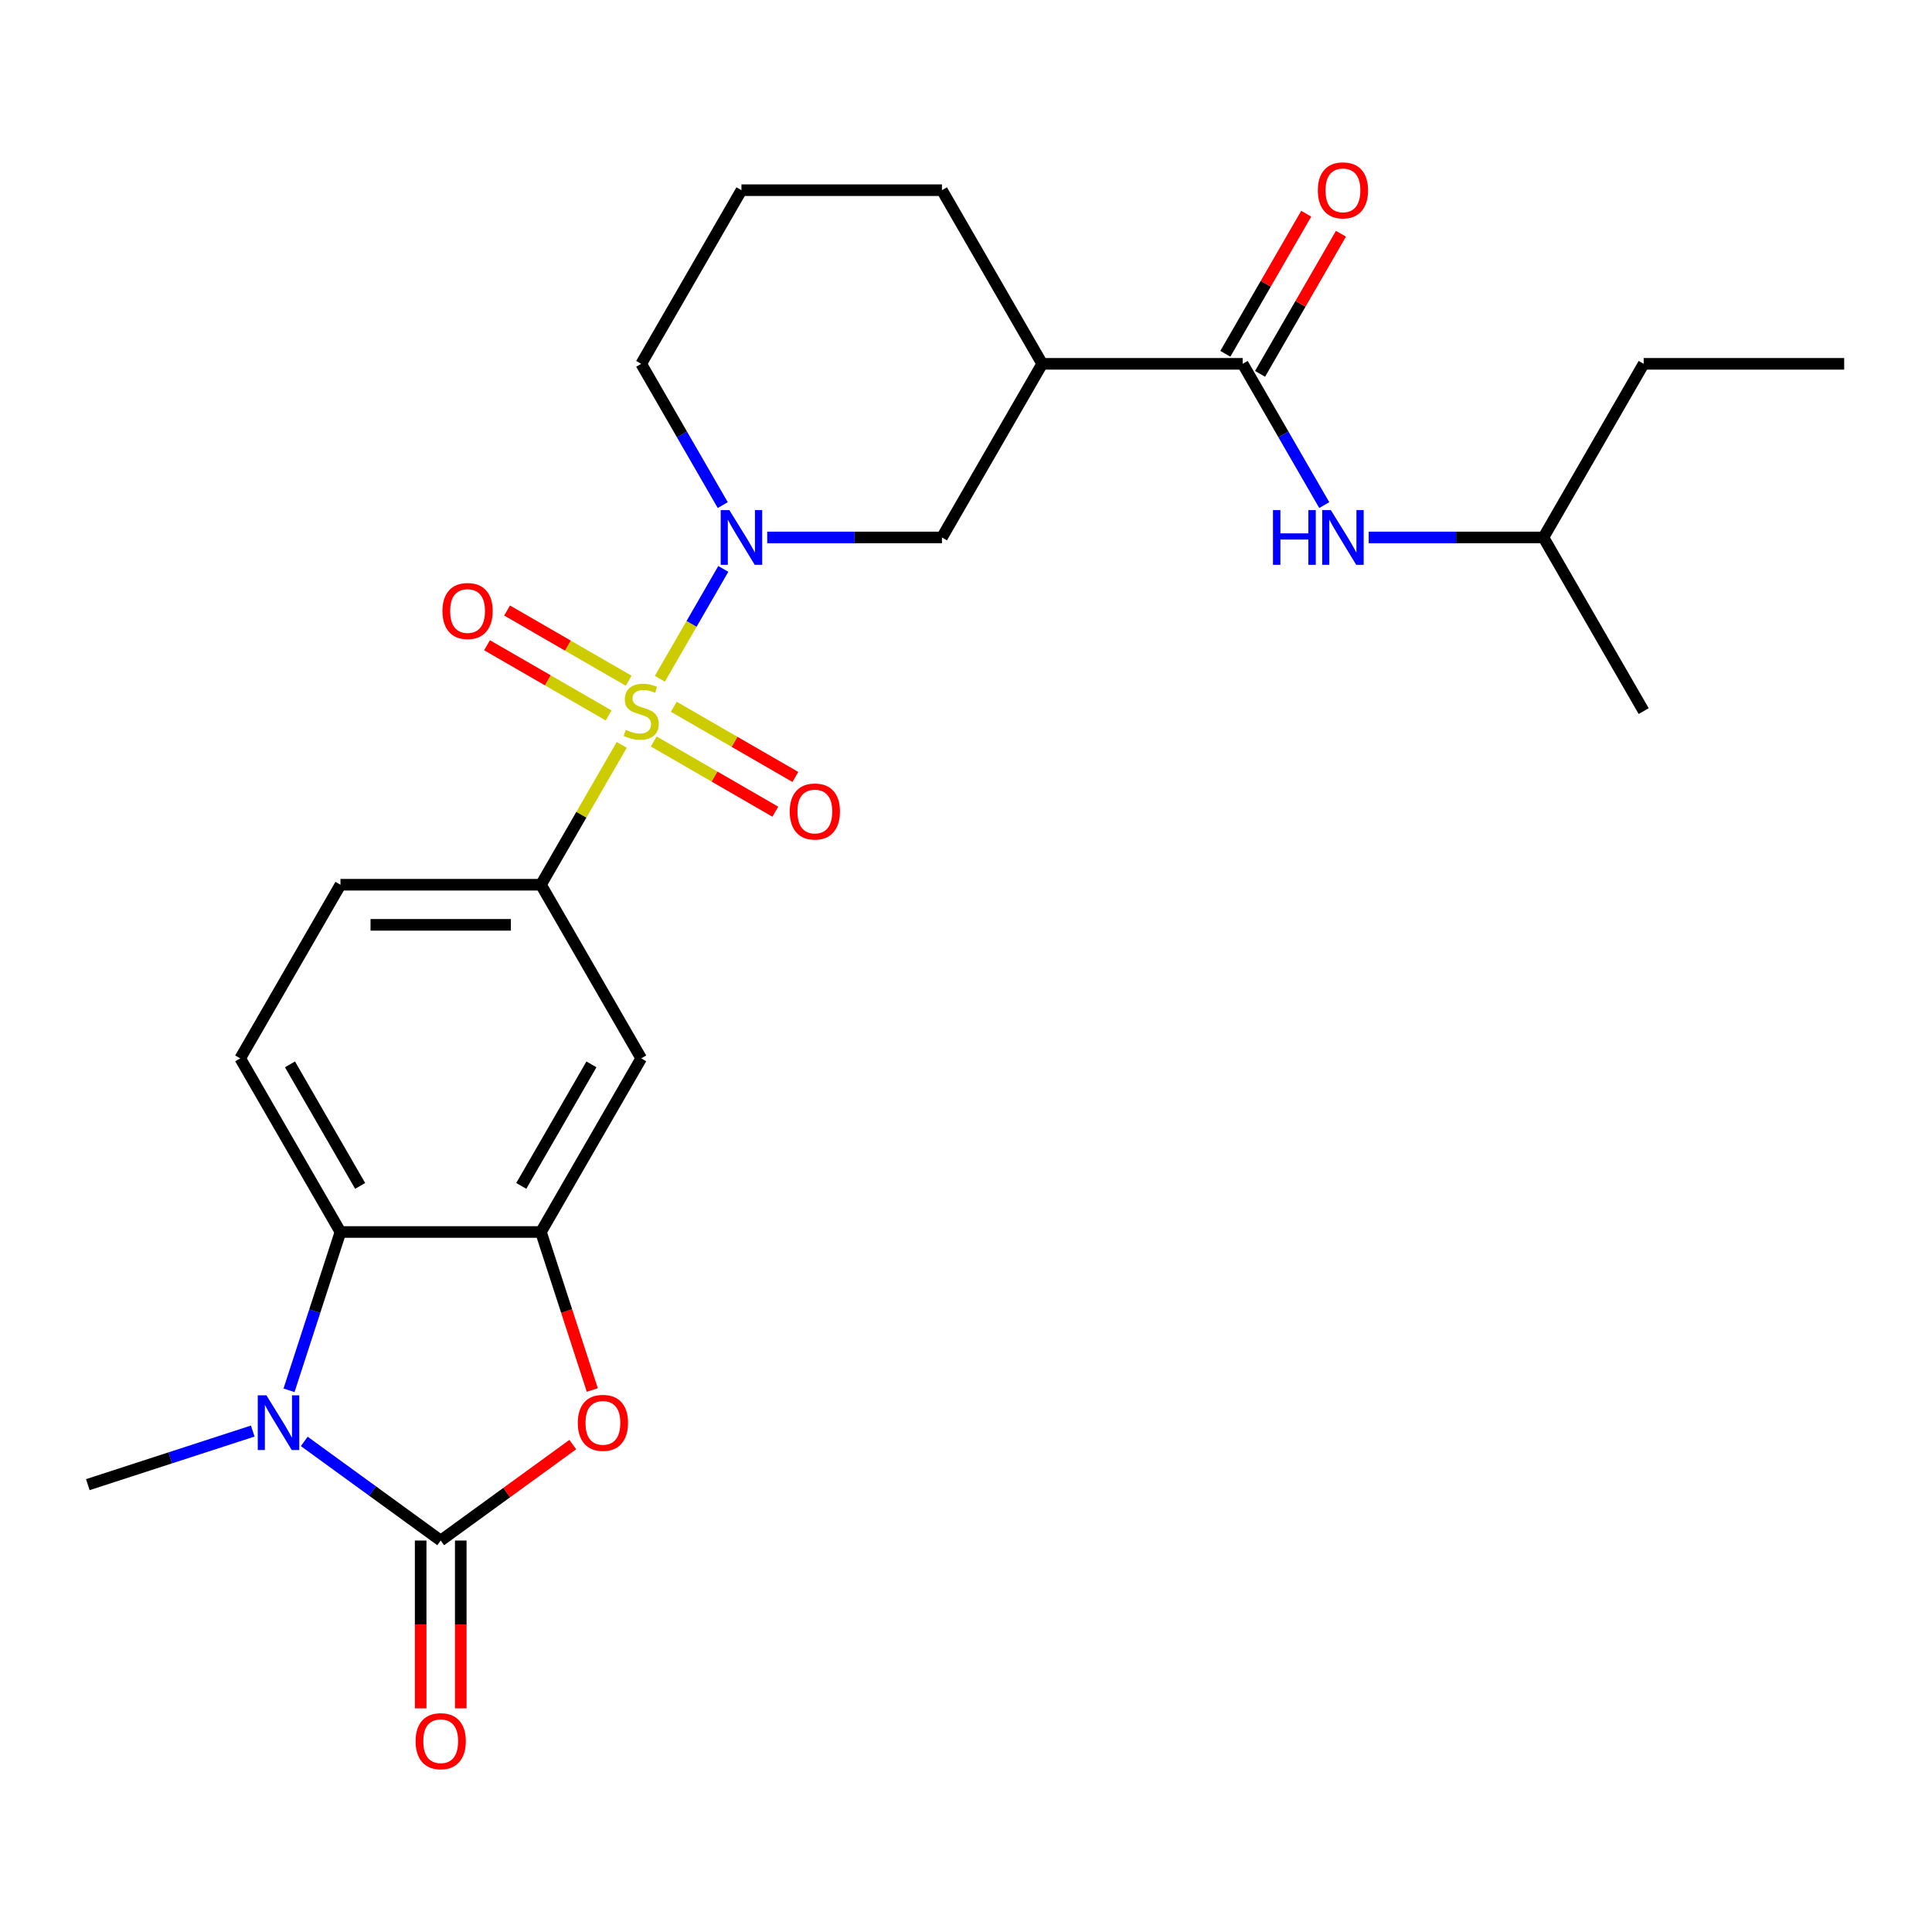 <?xml version='1.0' encoding='iso-8859-1'?>
<svg version='1.1' baseProfile='full'
              xmlns='http://www.w3.org/2000/svg'
                      xmlns:rdkit='http://www.rdkit.org/xml'
                      xmlns:xlink='http://www.w3.org/1999/xlink'
                  xml:space='preserve'
width='1000px' height='1000px' viewBox='0 0 1000 1000'>
<!-- END OF HEADER -->
<rect style='opacity:1.0;fill:#FFFFFF;stroke:none' width='1000' height='1000' x='0' y='0'> </rect>
<path class='bond-2' d='M 341.536,351.349 L 357.958,322.906' style='fill:none;fill-rule:evenodd;stroke:#CCCC00;stroke-width:6px;stroke-linecap:butt;stroke-linejoin:miter;stroke-opacity:1' />
<path class='bond-2' d='M 357.958,322.906 L 374.379,294.462' style='fill:none;fill-rule:evenodd;stroke:#0000FF;stroke-width:6px;stroke-linecap:butt;stroke-linejoin:miter;stroke-opacity:1' />
<path class='bond-6' d='M 321.797,385.538 L 300.897,421.738' style='fill:none;fill-rule:evenodd;stroke:#CCCC00;stroke-width:6px;stroke-linecap:butt;stroke-linejoin:miter;stroke-opacity:1' />
<path class='bond-6' d='M 300.897,421.738 L 279.997,457.937' style='fill:none;fill-rule:evenodd;stroke:#000000;stroke-width:6px;stroke-linecap:butt;stroke-linejoin:miter;stroke-opacity:1' />
<path class='bond-12' d='M 338.371,383.791 L 369.842,401.961' style='fill:none;fill-rule:evenodd;stroke:#CCCC00;stroke-width:6px;stroke-linecap:butt;stroke-linejoin:miter;stroke-opacity:1' />
<path class='bond-12' d='M 369.842,401.961 L 401.313,420.131' style='fill:none;fill-rule:evenodd;stroke:#FF0000;stroke-width:6px;stroke-linecap:butt;stroke-linejoin:miter;stroke-opacity:1' />
<path class='bond-12' d='M 348.749,365.817 L 380.22,383.986' style='fill:none;fill-rule:evenodd;stroke:#CCCC00;stroke-width:6px;stroke-linecap:butt;stroke-linejoin:miter;stroke-opacity:1' />
<path class='bond-12' d='M 380.22,383.986 L 411.69,402.156' style='fill:none;fill-rule:evenodd;stroke:#FF0000;stroke-width:6px;stroke-linecap:butt;stroke-linejoin:miter;stroke-opacity:1' />
<path class='bond-13' d='M 325.4,352.336 L 293.929,334.167' style='fill:none;fill-rule:evenodd;stroke:#CCCC00;stroke-width:6px;stroke-linecap:butt;stroke-linejoin:miter;stroke-opacity:1' />
<path class='bond-13' d='M 293.929,334.167 L 262.459,315.997' style='fill:none;fill-rule:evenodd;stroke:#FF0000;stroke-width:6px;stroke-linecap:butt;stroke-linejoin:miter;stroke-opacity:1' />
<path class='bond-13' d='M 315.022,370.311 L 283.552,352.141' style='fill:none;fill-rule:evenodd;stroke:#CCCC00;stroke-width:6px;stroke-linecap:butt;stroke-linejoin:miter;stroke-opacity:1' />
<path class='bond-13' d='M 283.552,352.141 L 252.081,333.972' style='fill:none;fill-rule:evenodd;stroke:#FF0000;stroke-width:6px;stroke-linecap:butt;stroke-linejoin:miter;stroke-opacity:1' />
<path class='bond-0' d='M 228.109,797.379 L 262.29,772.545' style='fill:none;fill-rule:evenodd;stroke:#000000;stroke-width:6px;stroke-linecap:butt;stroke-linejoin:miter;stroke-opacity:1' />
<path class='bond-0' d='M 262.29,772.545 L 296.472,747.711' style='fill:none;fill-rule:evenodd;stroke:#FF0000;stroke-width:6px;stroke-linecap:butt;stroke-linejoin:miter;stroke-opacity:1' />
<path class='bond-15' d='M 217.731,797.379 L 217.731,840.81' style='fill:none;fill-rule:evenodd;stroke:#000000;stroke-width:6px;stroke-linecap:butt;stroke-linejoin:miter;stroke-opacity:1' />
<path class='bond-15' d='M 217.731,840.81 L 217.731,884.241' style='fill:none;fill-rule:evenodd;stroke:#FF0000;stroke-width:6px;stroke-linecap:butt;stroke-linejoin:miter;stroke-opacity:1' />
<path class='bond-15' d='M 238.487,797.379 L 238.487,840.81' style='fill:none;fill-rule:evenodd;stroke:#000000;stroke-width:6px;stroke-linecap:butt;stroke-linejoin:miter;stroke-opacity:1' />
<path class='bond-15' d='M 238.487,840.81 L 238.487,884.241' style='fill:none;fill-rule:evenodd;stroke:#FF0000;stroke-width:6px;stroke-linecap:butt;stroke-linejoin:miter;stroke-opacity:1' />
<path class='bond-28' d='M 228.109,797.379 L 192.798,771.724' style='fill:none;fill-rule:evenodd;stroke:#000000;stroke-width:6px;stroke-linecap:butt;stroke-linejoin:miter;stroke-opacity:1' />
<path class='bond-28' d='M 192.798,771.724 L 157.486,746.069' style='fill:none;fill-rule:evenodd;stroke:#0000FF;stroke-width:6px;stroke-linecap:butt;stroke-linejoin:miter;stroke-opacity:1' />
<path class='bond-1' d='M 149.596,719.626 L 162.908,678.655' style='fill:none;fill-rule:evenodd;stroke:#0000FF;stroke-width:6px;stroke-linecap:butt;stroke-linejoin:miter;stroke-opacity:1' />
<path class='bond-1' d='M 162.908,678.655 L 176.221,637.683' style='fill:none;fill-rule:evenodd;stroke:#000000;stroke-width:6px;stroke-linecap:butt;stroke-linejoin:miter;stroke-opacity:1' />
<path class='bond-19' d='M 130.818,740.713 L 88.136,754.581' style='fill:none;fill-rule:evenodd;stroke:#0000FF;stroke-width:6px;stroke-linecap:butt;stroke-linejoin:miter;stroke-opacity:1' />
<path class='bond-19' d='M 88.136,754.581 L 45.455,768.45' style='fill:none;fill-rule:evenodd;stroke:#000000;stroke-width:6px;stroke-linecap:butt;stroke-linejoin:miter;stroke-opacity:1' />
<path class='bond-10' d='M 397.108,278.191 L 442.33,278.191' style='fill:none;fill-rule:evenodd;stroke:#0000FF;stroke-width:6px;stroke-linecap:butt;stroke-linejoin:miter;stroke-opacity:1' />
<path class='bond-10' d='M 442.33,278.191 L 487.551,278.191' style='fill:none;fill-rule:evenodd;stroke:#000000;stroke-width:6px;stroke-linecap:butt;stroke-linejoin:miter;stroke-opacity:1' />
<path class='bond-18' d='M 374.101,261.436 L 352.993,224.877' style='fill:none;fill-rule:evenodd;stroke:#0000FF;stroke-width:6px;stroke-linecap:butt;stroke-linejoin:miter;stroke-opacity:1' />
<path class='bond-18' d='M 352.993,224.877 L 331.886,188.317' style='fill:none;fill-rule:evenodd;stroke:#000000;stroke-width:6px;stroke-linecap:butt;stroke-linejoin:miter;stroke-opacity:1' />
<path class='bond-3' d='M 306.57,719.466 L 293.284,678.575' style='fill:none;fill-rule:evenodd;stroke:#FF0000;stroke-width:6px;stroke-linecap:butt;stroke-linejoin:miter;stroke-opacity:1' />
<path class='bond-3' d='M 293.284,678.575 L 279.997,637.683' style='fill:none;fill-rule:evenodd;stroke:#000000;stroke-width:6px;stroke-linecap:butt;stroke-linejoin:miter;stroke-opacity:1' />
<path class='bond-4' d='M 279.997,637.683 L 331.886,547.81' style='fill:none;fill-rule:evenodd;stroke:#000000;stroke-width:6px;stroke-linecap:butt;stroke-linejoin:miter;stroke-opacity:1' />
<path class='bond-4' d='M 269.806,613.825 L 306.128,550.913' style='fill:none;fill-rule:evenodd;stroke:#000000;stroke-width:6px;stroke-linecap:butt;stroke-linejoin:miter;stroke-opacity:1' />
<path class='bond-26' d='M 279.997,637.683 L 176.221,637.683' style='fill:none;fill-rule:evenodd;stroke:#000000;stroke-width:6px;stroke-linecap:butt;stroke-linejoin:miter;stroke-opacity:1' />
<path class='bond-5' d='M 176.221,637.683 L 124.332,547.81' style='fill:none;fill-rule:evenodd;stroke:#000000;stroke-width:6px;stroke-linecap:butt;stroke-linejoin:miter;stroke-opacity:1' />
<path class='bond-5' d='M 186.412,613.825 L 150.09,550.913' style='fill:none;fill-rule:evenodd;stroke:#000000;stroke-width:6px;stroke-linecap:butt;stroke-linejoin:miter;stroke-opacity:1' />
<path class='bond-9' d='M 279.997,457.937 L 331.886,547.81' style='fill:none;fill-rule:evenodd;stroke:#000000;stroke-width:6px;stroke-linecap:butt;stroke-linejoin:miter;stroke-opacity:1' />
<path class='bond-16' d='M 279.997,457.937 L 176.221,457.937' style='fill:none;fill-rule:evenodd;stroke:#000000;stroke-width:6px;stroke-linecap:butt;stroke-linejoin:miter;stroke-opacity:1' />
<path class='bond-16' d='M 264.431,478.692 L 191.787,478.692' style='fill:none;fill-rule:evenodd;stroke:#000000;stroke-width:6px;stroke-linecap:butt;stroke-linejoin:miter;stroke-opacity:1' />
<path class='bond-7' d='M 643.216,188.317 L 539.439,188.317' style='fill:none;fill-rule:evenodd;stroke:#000000;stroke-width:6px;stroke-linecap:butt;stroke-linejoin:miter;stroke-opacity:1' />
<path class='bond-11' d='M 643.216,188.317 L 664.323,224.877' style='fill:none;fill-rule:evenodd;stroke:#000000;stroke-width:6px;stroke-linecap:butt;stroke-linejoin:miter;stroke-opacity:1' />
<path class='bond-11' d='M 664.323,224.877 L 685.431,261.436' style='fill:none;fill-rule:evenodd;stroke:#0000FF;stroke-width:6px;stroke-linecap:butt;stroke-linejoin:miter;stroke-opacity:1' />
<path class='bond-17' d='M 652.203,193.506 L 673.137,157.247' style='fill:none;fill-rule:evenodd;stroke:#000000;stroke-width:6px;stroke-linecap:butt;stroke-linejoin:miter;stroke-opacity:1' />
<path class='bond-17' d='M 673.137,157.247 L 694.072,120.987' style='fill:none;fill-rule:evenodd;stroke:#FF0000;stroke-width:6px;stroke-linecap:butt;stroke-linejoin:miter;stroke-opacity:1' />
<path class='bond-17' d='M 634.228,183.129 L 655.163,146.869' style='fill:none;fill-rule:evenodd;stroke:#000000;stroke-width:6px;stroke-linecap:butt;stroke-linejoin:miter;stroke-opacity:1' />
<path class='bond-17' d='M 655.163,146.869 L 676.097,110.61' style='fill:none;fill-rule:evenodd;stroke:#FF0000;stroke-width:6px;stroke-linecap:butt;stroke-linejoin:miter;stroke-opacity:1' />
<path class='bond-8' d='M 539.439,188.317 L 487.551,278.191' style='fill:none;fill-rule:evenodd;stroke:#000000;stroke-width:6px;stroke-linecap:butt;stroke-linejoin:miter;stroke-opacity:1' />
<path class='bond-27' d='M 539.439,188.317 L 487.551,98.444' style='fill:none;fill-rule:evenodd;stroke:#000000;stroke-width:6px;stroke-linecap:butt;stroke-linejoin:miter;stroke-opacity:1' />
<path class='bond-21' d='M 708.438,278.191 L 753.659,278.191' style='fill:none;fill-rule:evenodd;stroke:#0000FF;stroke-width:6px;stroke-linecap:butt;stroke-linejoin:miter;stroke-opacity:1' />
<path class='bond-21' d='M 753.659,278.191 L 798.881,278.191' style='fill:none;fill-rule:evenodd;stroke:#000000;stroke-width:6px;stroke-linecap:butt;stroke-linejoin:miter;stroke-opacity:1' />
<path class='bond-14' d='M 124.332,547.81 L 176.221,457.937' style='fill:none;fill-rule:evenodd;stroke:#000000;stroke-width:6px;stroke-linecap:butt;stroke-linejoin:miter;stroke-opacity:1' />
<path class='bond-22' d='M 331.886,188.317 L 383.774,98.444' style='fill:none;fill-rule:evenodd;stroke:#000000;stroke-width:6px;stroke-linecap:butt;stroke-linejoin:miter;stroke-opacity:1' />
<path class='bond-20' d='M 487.551,98.444 L 383.774,98.444' style='fill:none;fill-rule:evenodd;stroke:#000000;stroke-width:6px;stroke-linecap:butt;stroke-linejoin:miter;stroke-opacity:1' />
<path class='bond-23' d='M 798.881,278.191 L 850.769,188.317' style='fill:none;fill-rule:evenodd;stroke:#000000;stroke-width:6px;stroke-linecap:butt;stroke-linejoin:miter;stroke-opacity:1' />
<path class='bond-24' d='M 798.881,278.191 L 850.769,368.064' style='fill:none;fill-rule:evenodd;stroke:#000000;stroke-width:6px;stroke-linecap:butt;stroke-linejoin:miter;stroke-opacity:1' />
<path class='bond-25' d='M 850.769,188.317 L 954.545,188.317' style='fill:none;fill-rule:evenodd;stroke:#000000;stroke-width:6px;stroke-linecap:butt;stroke-linejoin:miter;stroke-opacity:1' />
<path  class='atom-0' d='M 323.886 377.784
Q 324.206 377.904, 325.526 378.464
Q 326.846 379.024, 328.286 379.384
Q 329.766 379.704, 331.206 379.704
Q 333.886 379.704, 335.446 378.424
Q 337.006 377.104, 337.006 374.824
Q 337.006 373.264, 336.206 372.304
Q 335.446 371.344, 334.246 370.824
Q 333.046 370.304, 331.046 369.704
Q 328.526 368.944, 327.006 368.224
Q 325.526 367.504, 324.446 365.984
Q 323.406 364.464, 323.406 361.904
Q 323.406 358.344, 325.806 356.144
Q 328.246 353.944, 333.046 353.944
Q 336.326 353.944, 340.046 355.504
L 339.126 358.584
Q 335.726 357.184, 333.166 357.184
Q 330.406 357.184, 328.886 358.344
Q 327.366 359.464, 327.406 361.424
Q 327.406 362.944, 328.166 363.864
Q 328.966 364.784, 330.086 365.304
Q 331.246 365.824, 333.166 366.424
Q 335.726 367.224, 337.246 368.024
Q 338.766 368.824, 339.846 370.464
Q 340.966 372.064, 340.966 374.824
Q 340.966 378.744, 338.326 380.864
Q 335.726 382.944, 331.366 382.944
Q 328.846 382.944, 326.926 382.384
Q 325.046 381.864, 322.806 380.944
L 323.886 377.784
' fill='#CCCC00'/>
<path  class='atom-2' d='M 137.892 722.221
L 147.172 737.221
Q 148.092 738.701, 149.572 741.381
Q 151.052 744.061, 151.132 744.221
L 151.132 722.221
L 154.892 722.221
L 154.892 750.541
L 151.012 750.541
L 141.052 734.141
Q 139.892 732.221, 138.652 730.021
Q 137.452 727.821, 137.092 727.141
L 137.092 750.541
L 133.412 750.541
L 133.412 722.221
L 137.892 722.221
' fill='#0000FF'/>
<path  class='atom-3' d='M 377.514 264.031
L 386.794 279.031
Q 387.714 280.511, 389.194 283.191
Q 390.674 285.871, 390.754 286.031
L 390.754 264.031
L 394.514 264.031
L 394.514 292.351
L 390.634 292.351
L 380.674 275.951
Q 379.514 274.031, 378.274 271.831
Q 377.074 269.631, 376.714 268.951
L 376.714 292.351
L 373.034 292.351
L 373.034 264.031
L 377.514 264.031
' fill='#0000FF'/>
<path  class='atom-4' d='M 299.066 736.461
Q 299.066 729.661, 302.426 725.861
Q 305.786 722.061, 312.066 722.061
Q 318.346 722.061, 321.706 725.861
Q 325.066 729.661, 325.066 736.461
Q 325.066 743.341, 321.666 747.261
Q 318.266 751.141, 312.066 751.141
Q 305.826 751.141, 302.426 747.261
Q 299.066 743.381, 299.066 736.461
M 312.066 747.941
Q 316.386 747.941, 318.706 745.061
Q 321.066 742.141, 321.066 736.461
Q 321.066 730.901, 318.706 728.101
Q 316.386 725.261, 312.066 725.261
Q 307.746 725.261, 305.386 728.061
Q 303.066 730.861, 303.066 736.461
Q 303.066 742.181, 305.386 745.061
Q 307.746 747.941, 312.066 747.941
' fill='#FF0000'/>
<path  class='atom-12' d='M 658.884 264.031
L 662.724 264.031
L 662.724 276.071
L 677.204 276.071
L 677.204 264.031
L 681.044 264.031
L 681.044 292.351
L 677.204 292.351
L 677.204 279.271
L 662.724 279.271
L 662.724 292.351
L 658.884 292.351
L 658.884 264.031
' fill='#0000FF'/>
<path  class='atom-12' d='M 688.844 264.031
L 698.124 279.031
Q 699.044 280.511, 700.524 283.191
Q 702.004 285.871, 702.084 286.031
L 702.084 264.031
L 705.844 264.031
L 705.844 292.351
L 701.964 292.351
L 692.004 275.951
Q 690.844 274.031, 689.604 271.831
Q 688.404 269.631, 688.044 268.951
L 688.044 292.351
L 684.364 292.351
L 684.364 264.031
L 688.844 264.031
' fill='#0000FF'/>
<path  class='atom-13' d='M 408.759 420.032
Q 408.759 413.232, 412.119 409.432
Q 415.479 405.632, 421.759 405.632
Q 428.039 405.632, 431.399 409.432
Q 434.759 413.232, 434.759 420.032
Q 434.759 426.912, 431.359 430.832
Q 427.959 434.712, 421.759 434.712
Q 415.519 434.712, 412.119 430.832
Q 408.759 426.952, 408.759 420.032
M 421.759 431.512
Q 426.079 431.512, 428.399 428.632
Q 430.759 425.712, 430.759 420.032
Q 430.759 414.472, 428.399 411.672
Q 426.079 408.832, 421.759 408.832
Q 417.439 408.832, 415.079 411.632
Q 412.759 414.432, 412.759 420.032
Q 412.759 425.752, 415.079 428.632
Q 417.439 431.512, 421.759 431.512
' fill='#FF0000'/>
<path  class='atom-14' d='M 229.012 316.255
Q 229.012 309.455, 232.372 305.655
Q 235.732 301.855, 242.012 301.855
Q 248.292 301.855, 251.652 305.655
Q 255.012 309.455, 255.012 316.255
Q 255.012 323.135, 251.612 327.055
Q 248.212 330.935, 242.012 330.935
Q 235.772 330.935, 232.372 327.055
Q 229.012 323.175, 229.012 316.255
M 242.012 327.735
Q 246.332 327.735, 248.652 324.855
Q 251.012 321.935, 251.012 316.255
Q 251.012 310.695, 248.652 307.895
Q 246.332 305.055, 242.012 305.055
Q 237.692 305.055, 235.332 307.855
Q 233.012 310.655, 233.012 316.255
Q 233.012 321.975, 235.332 324.855
Q 237.692 327.735, 242.012 327.735
' fill='#FF0000'/>
<path  class='atom-16' d='M 215.109 901.236
Q 215.109 894.436, 218.469 890.636
Q 221.829 886.836, 228.109 886.836
Q 234.389 886.836, 237.749 890.636
Q 241.109 894.436, 241.109 901.236
Q 241.109 908.116, 237.709 912.036
Q 234.309 915.916, 228.109 915.916
Q 221.869 915.916, 218.469 912.036
Q 215.109 908.156, 215.109 901.236
M 228.109 912.716
Q 232.429 912.716, 234.749 909.836
Q 237.109 906.916, 237.109 901.236
Q 237.109 895.676, 234.749 892.876
Q 232.429 890.036, 228.109 890.036
Q 223.789 890.036, 221.429 892.836
Q 219.109 895.636, 219.109 901.236
Q 219.109 906.956, 221.429 909.836
Q 223.789 912.716, 228.109 912.716
' fill='#FF0000'/>
<path  class='atom-18' d='M 682.104 98.524
Q 682.104 91.724, 685.464 87.924
Q 688.824 84.124, 695.104 84.124
Q 701.384 84.124, 704.744 87.924
Q 708.104 91.724, 708.104 98.524
Q 708.104 105.404, 704.704 109.324
Q 701.304 113.204, 695.104 113.204
Q 688.864 113.204, 685.464 109.324
Q 682.104 105.444, 682.104 98.524
M 695.104 110.004
Q 699.424 110.004, 701.744 107.124
Q 704.104 104.204, 704.104 98.524
Q 704.104 92.964, 701.744 90.164
Q 699.424 87.324, 695.104 87.324
Q 690.784 87.324, 688.424 90.124
Q 686.104 92.924, 686.104 98.524
Q 686.104 104.244, 688.424 107.124
Q 690.784 110.004, 695.104 110.004
' fill='#FF0000'/>
</svg>
